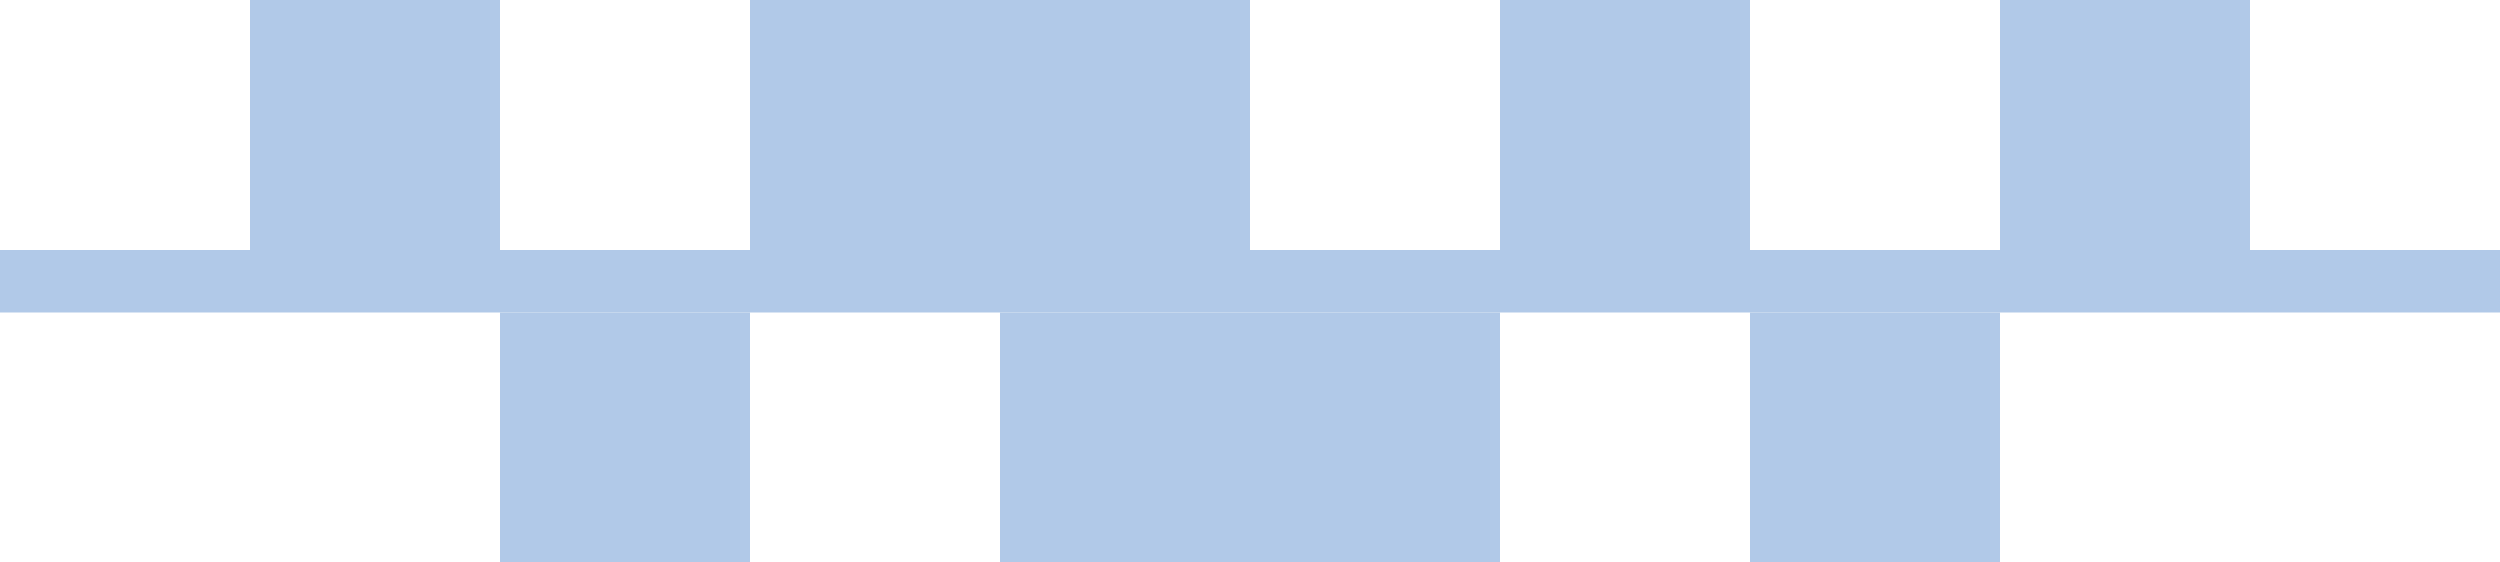 <svg width="80" height="18" viewBox="0 0 80 18" fill="none" xmlns="http://www.w3.org/2000/svg">
<rect x="8" width="8" height="8" fill="#B1C9E8"/>
<rect x="24" width="8" height="8" fill="#B1C9E8"/>
<rect x="32" width="8" height="8" fill="#B1C9E8"/>
<rect x="32" y="10" width="8" height="8" fill="#B1C9E8"/>
<rect x="40" y="10" width="8" height="8" fill="#B1C9E8"/>
<rect x="48" width="8" height="8" fill="#B1C9E8"/>
<rect x="56" y="10" width="8" height="8" fill="#B1C9E8"/>
<rect x="64" width="8" height="8" fill="#B1C9E8"/>
<rect y="8" width="80" height="2" fill="#B1C9E8"/>
<rect x="16" y="10" width="8" height="8" fill="#B1C9E8"/>
</svg>
